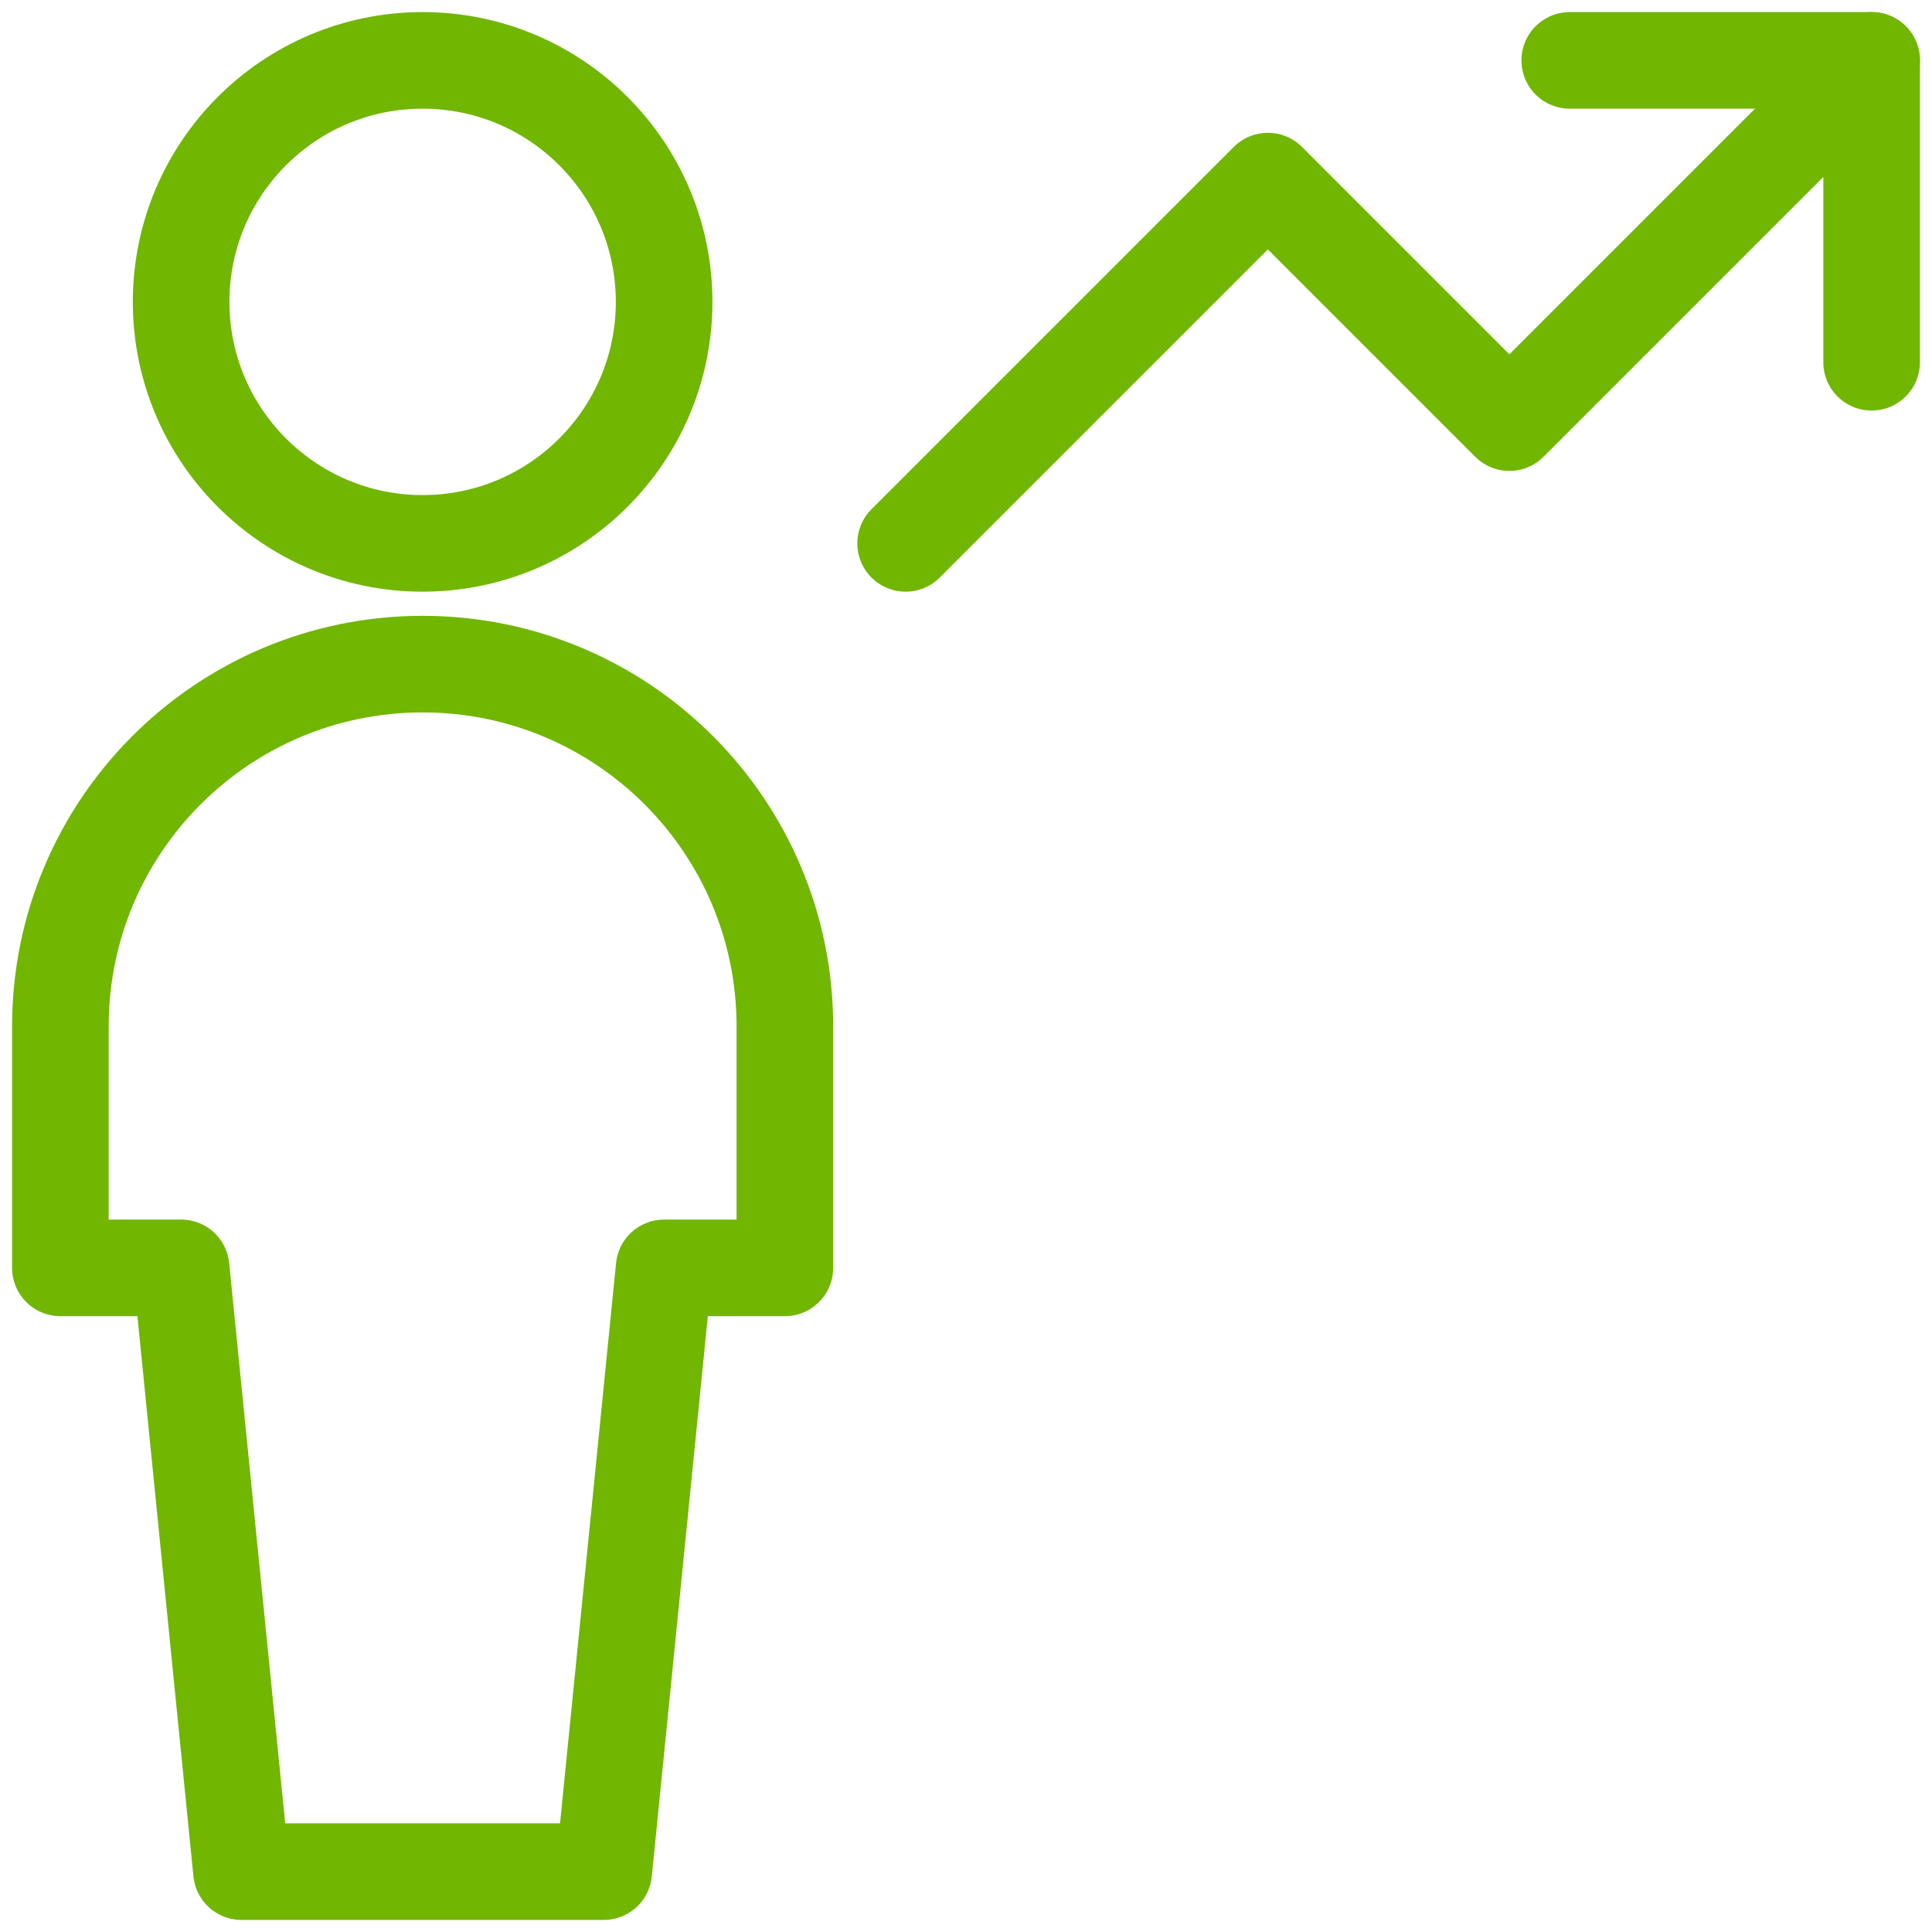 <svg width="40" height="40" viewBox="0 0 40 40" fill="none" xmlns="http://www.w3.org/2000/svg">
<path fill-rule="evenodd" clip-rule="evenodd" d="M8.75 11.25C11.511 11.25 13.75 9.011 13.75 6.25C13.75 3.489 11.511 1.25 8.75 1.25C5.989 1.25 3.75 3.489 3.75 6.25C3.75 9.011 5.989 11.25 8.75 11.25Z" stroke="#71B601" stroke-width="2" stroke-linecap="round" stroke-linejoin="round"/>
<path fill-rule="evenodd" clip-rule="evenodd" d="M12.5 38.75L13.75 26.25H16.25V21.25C16.25 17.108 12.892 13.75 8.75 13.75C4.608 13.75 1.25 17.108 1.25 21.25V26.25H3.75L5 38.75H12.5Z" stroke="#71B601" stroke-width="2" stroke-linecap="round" stroke-linejoin="round"/>
<path d="M18.75 11.25L26.25 3.75L31.25 8.75L38.75 1.25" stroke="#71B601" stroke-width="2" stroke-linecap="round" stroke-linejoin="round"/>
<path d="M38.75 7.5V1.25H32.5" stroke="#71B601" stroke-width="2" stroke-linecap="round" stroke-linejoin="round"/>
</svg>
